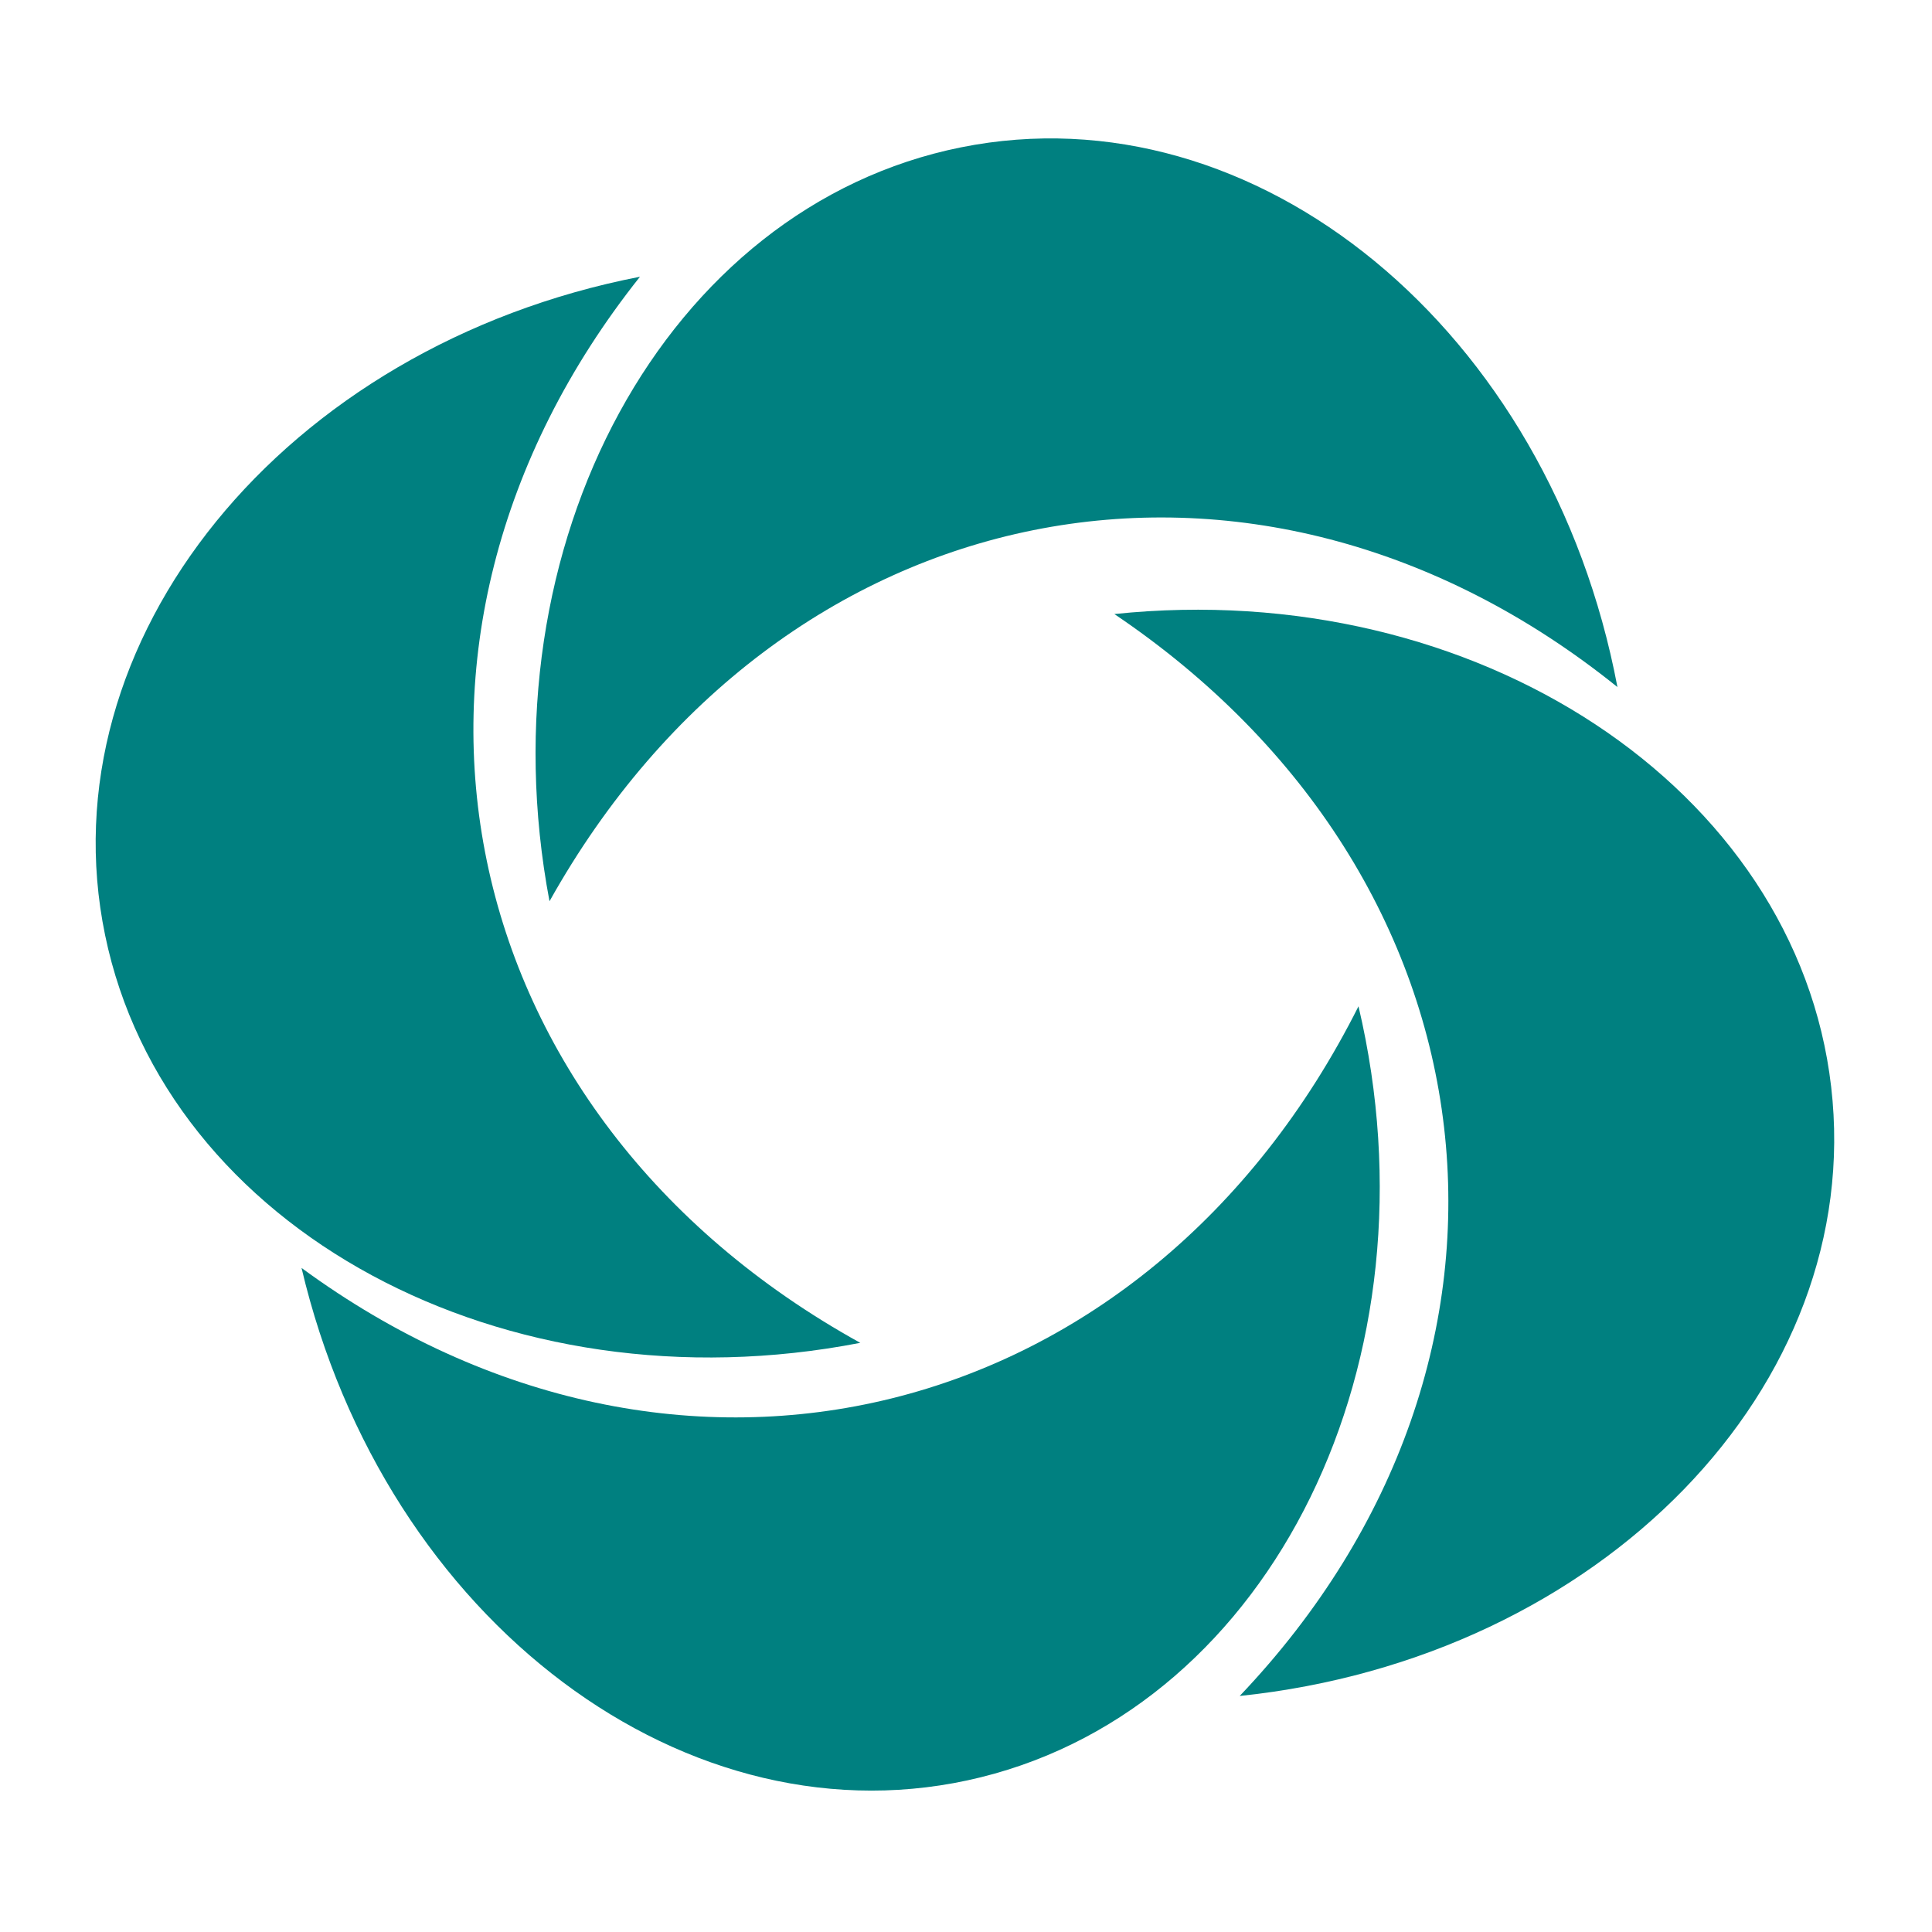 <svg width="2000" height="2000" version="1.1" viewBox="0.0 0.0 100.0 100.0" fill="none" stroke="none" stroke-linecap="square"
     stroke-miterlimit="10"
     xmlns="http://www.w3.org/2000/svg">
    <clipPath id="p.0">
        <path d="m0 0l100.0 0l0 100.0l-100.0 0l0 -100.0z" clip-rule="nonzero"/>
    </clipPath>
    <g clip-path="url(#p.0)">
        <path fill="#000000" fill-opacity="0.0" d="m0 0l100.0 0l0 100.0l-100.0 0z" fill-rule="evenodd"/>
        <path fill="#008080"
              d="m28.442 46.649l0 0c-3.496 -18.491 6.043 -35.962 21.307 -39.024c15.264 -3.061 30.472 9.446 33.969 27.937l0 0c-18.801 -15.142 -43.366 -10.215 -55.276 11.087z"
              fill-rule="evenodd"/>
        <path fill="#008080"
              d="m57.679 31.783l0 0c18.699 -1.948 35.311 9.008 37.102 24.472c1.792 15.464 -11.915 29.579 -30.614 31.528l0 0c16.626 -17.476 13.742 -42.364 -6.488 -56z"
              fill-rule="evenodd"/>
        <path fill="#008080"
              d="m70.315 52.084l0 0c4.314 18.299 -4.436 36.166 -19.543 39.906c-15.107 3.74 -30.851 -8.063 -35.165 -26.362l0 0c19.449 14.271 43.762 8.253 54.709 -13.543z"
              fill-rule="evenodd"/>
        <path fill="#008080"
              d="m44.527 69.505l0 0c-18.438 3.583 -35.938 -5.865 -39.087 -21.102c-3.148 -15.238 9.247 -30.495 27.685 -34.079l0 0c-15.004 18.86 -9.936 43.384 11.402 55.181z"
              fill-rule="evenodd"/>
    </g>
</svg>
